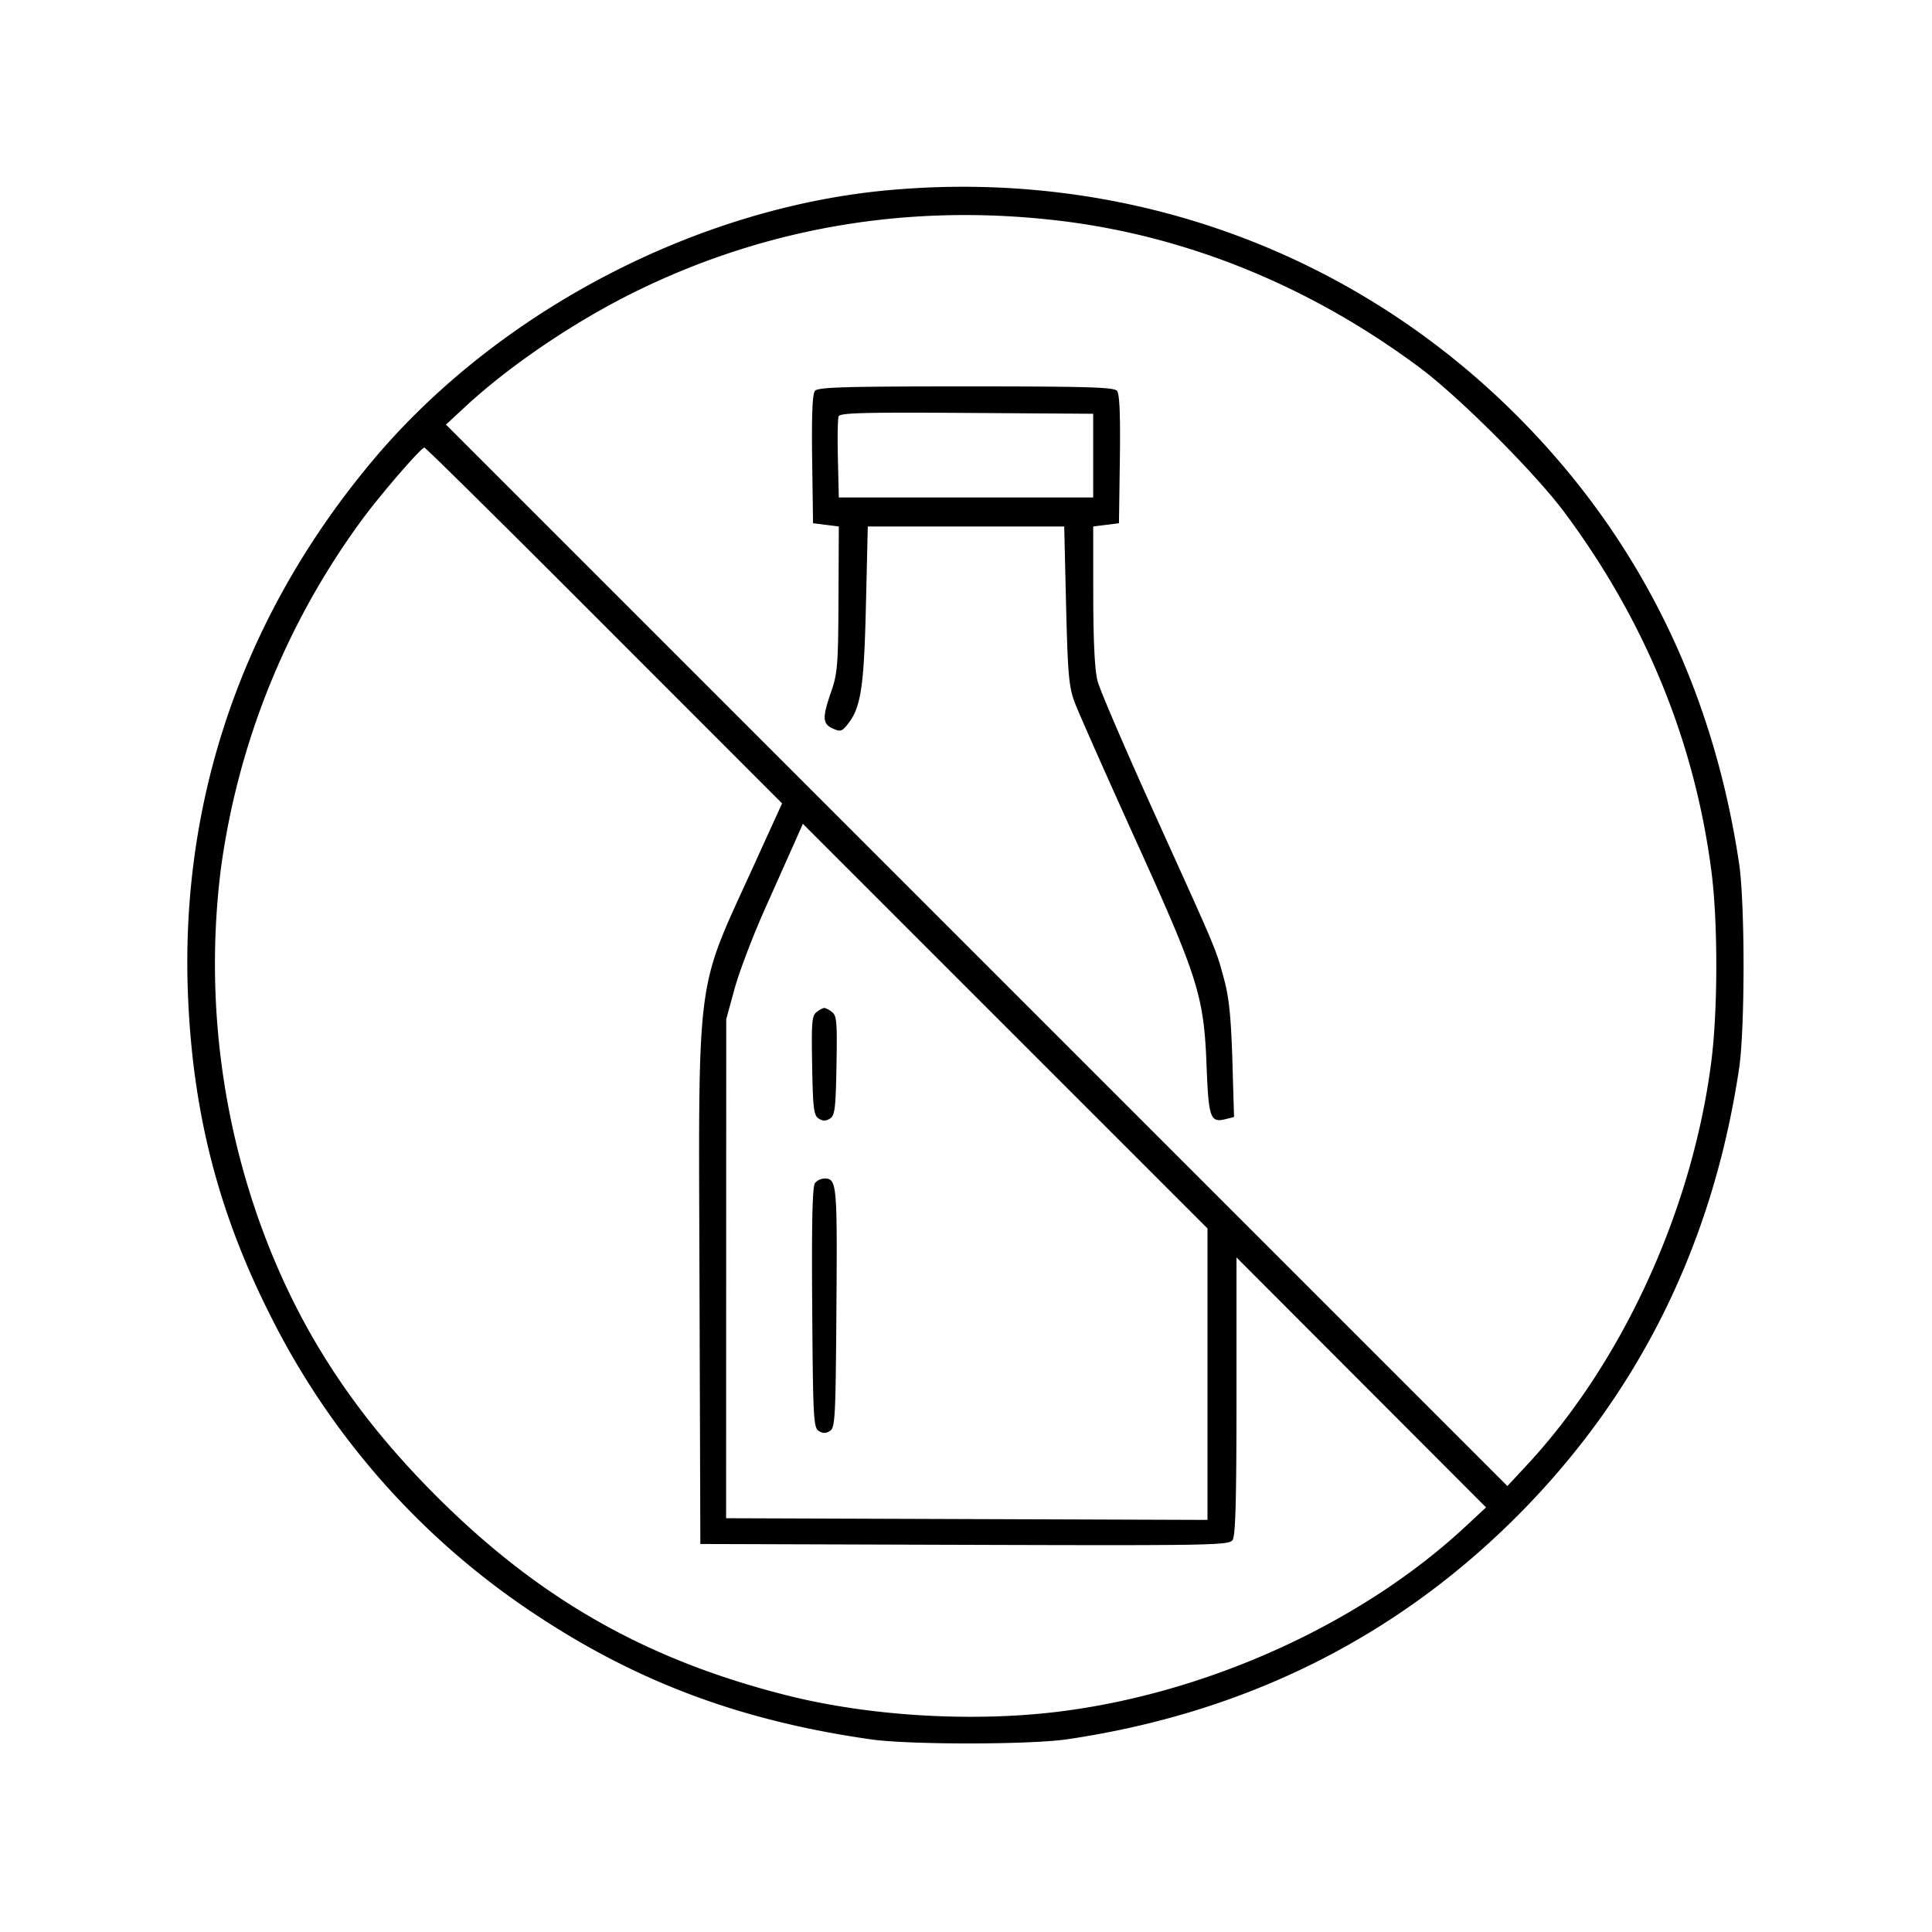 <svg xmlns="http://www.w3.org/2000/svg" data-name="Calque 1" viewBox="0 0 30 30"><path d="M13.775 2.955c-2.984.278-6.054 1.89-7.987 4.195-1.989 2.372-2.977 5.202-2.872 8.225.065 1.86.465 3.436 1.281 5.05a11.957 11.957 0 0 0 4.111 4.64c1.591 1.057 3.203 1.657 5.217 1.944.597.085 2.47.084 3.05-.002 2.743-.405 5.083-1.565 6.975-3.457 1.892-1.892 3.05-4.229 3.457-6.975.04-.272.067-.896.067-1.575 0-.679-.027-1.303-.067-1.575-.407-2.746-1.565-5.083-3.457-6.975-2.574-2.574-6.104-3.836-9.775-3.495m2.689.474c1.98.239 3.892 1.02 5.586 2.283.61.455 1.783 1.628 2.238 2.238 1.255 1.684 2.025 3.559 2.286 5.574.103.788.102 2.162-.002 2.969-.295 2.294-1.377 4.659-2.863 6.257l-.302.325-8.241-8.241-8.241-8.241.3-.278c.708-.656 1.74-1.35 2.7-1.815 2.031-.985 4.242-1.347 6.539-1.071m-3.809 2.64c-.04.048-.053.372-.044 1.062l.014.994.2.025.2.025L13.02 9.3c-.004 1.016-.015 1.155-.112 1.436-.142.408-.138.503.023.576.115.052.142.046.224-.056.213-.262.261-.572.291-1.856l.029-1.225h3.05l.029 1.225c.026 1.062.043 1.261.131 1.5.056.151.478 1.104.937 2.117.988 2.178 1.072 2.443 1.114 3.545.031.799.059.875.294.816l.132-.033-.026-.885c-.021-.674-.052-.975-.131-1.264-.128-.471-.099-.401-1.082-2.571-.448-.99-.845-1.912-.88-2.05-.044-.167-.066-.608-.067-1.325l-.001-1.075.2-.025.2-.025.014-.994c.009-.69-.004-1.014-.044-1.062C17.298 6.012 16.883 6 15 6c-1.883 0-2.298.012-2.345.069m4.32 1.006v.65h-3.95l-.014-.597c-.008-.328-.003-.627.011-.663.02-.054.4-.064 1.989-.053l1.964.013v.65M9.384 9.713l2.76 2.762-.467 1.025c-.88 1.934-.831 1.542-.815 6.475l.013 4 4.1.013c3.81.012 4.104.007 4.163-.072.047-.065.062-.594.062-2.238v-2.153l1.938 1.941 1.937 1.941-.325.302c-1.599 1.487-3.963 2.568-6.26 2.863-1.35.174-2.971.081-4.265-.245-2.183-.549-3.851-1.496-5.453-3.099-1.287-1.287-2.138-2.6-2.72-4.194a11.934 11.934 0 0 1-.625-5.523 11.834 11.834 0 0 1 2.19-5.435c.297-.404.922-1.126.973-1.126.02 0 1.277 1.243 2.794 2.763m9.366 11.625v2.263l-3.737-.013-3.738-.013.001-3.875.001-3.875.131-.477c.072-.262.282-.813.466-1.225l.464-1.04.129-.291 3.141 3.141 3.142 3.142v2.263m-6.067-5.625c-.076.055-.084.152-.072.832.012.669.025.776.102.824.063.041.111.041.175 0 .076-.048.089-.155.101-.824.012-.68.004-.777-.072-.832a.337.337 0 0 0-.117-.063.337.337 0 0 0-.117.063m-.027 2.655c-.041.049-.054.598-.044 1.932.012 1.713.02 1.869.101 1.919.063.041.111.041.175 0 .08-.05.088-.206.1-1.919.014-1.925.007-2-.188-2a.215.215 0 0 0-.144.068" fill-rule="evenodd"/></svg>
